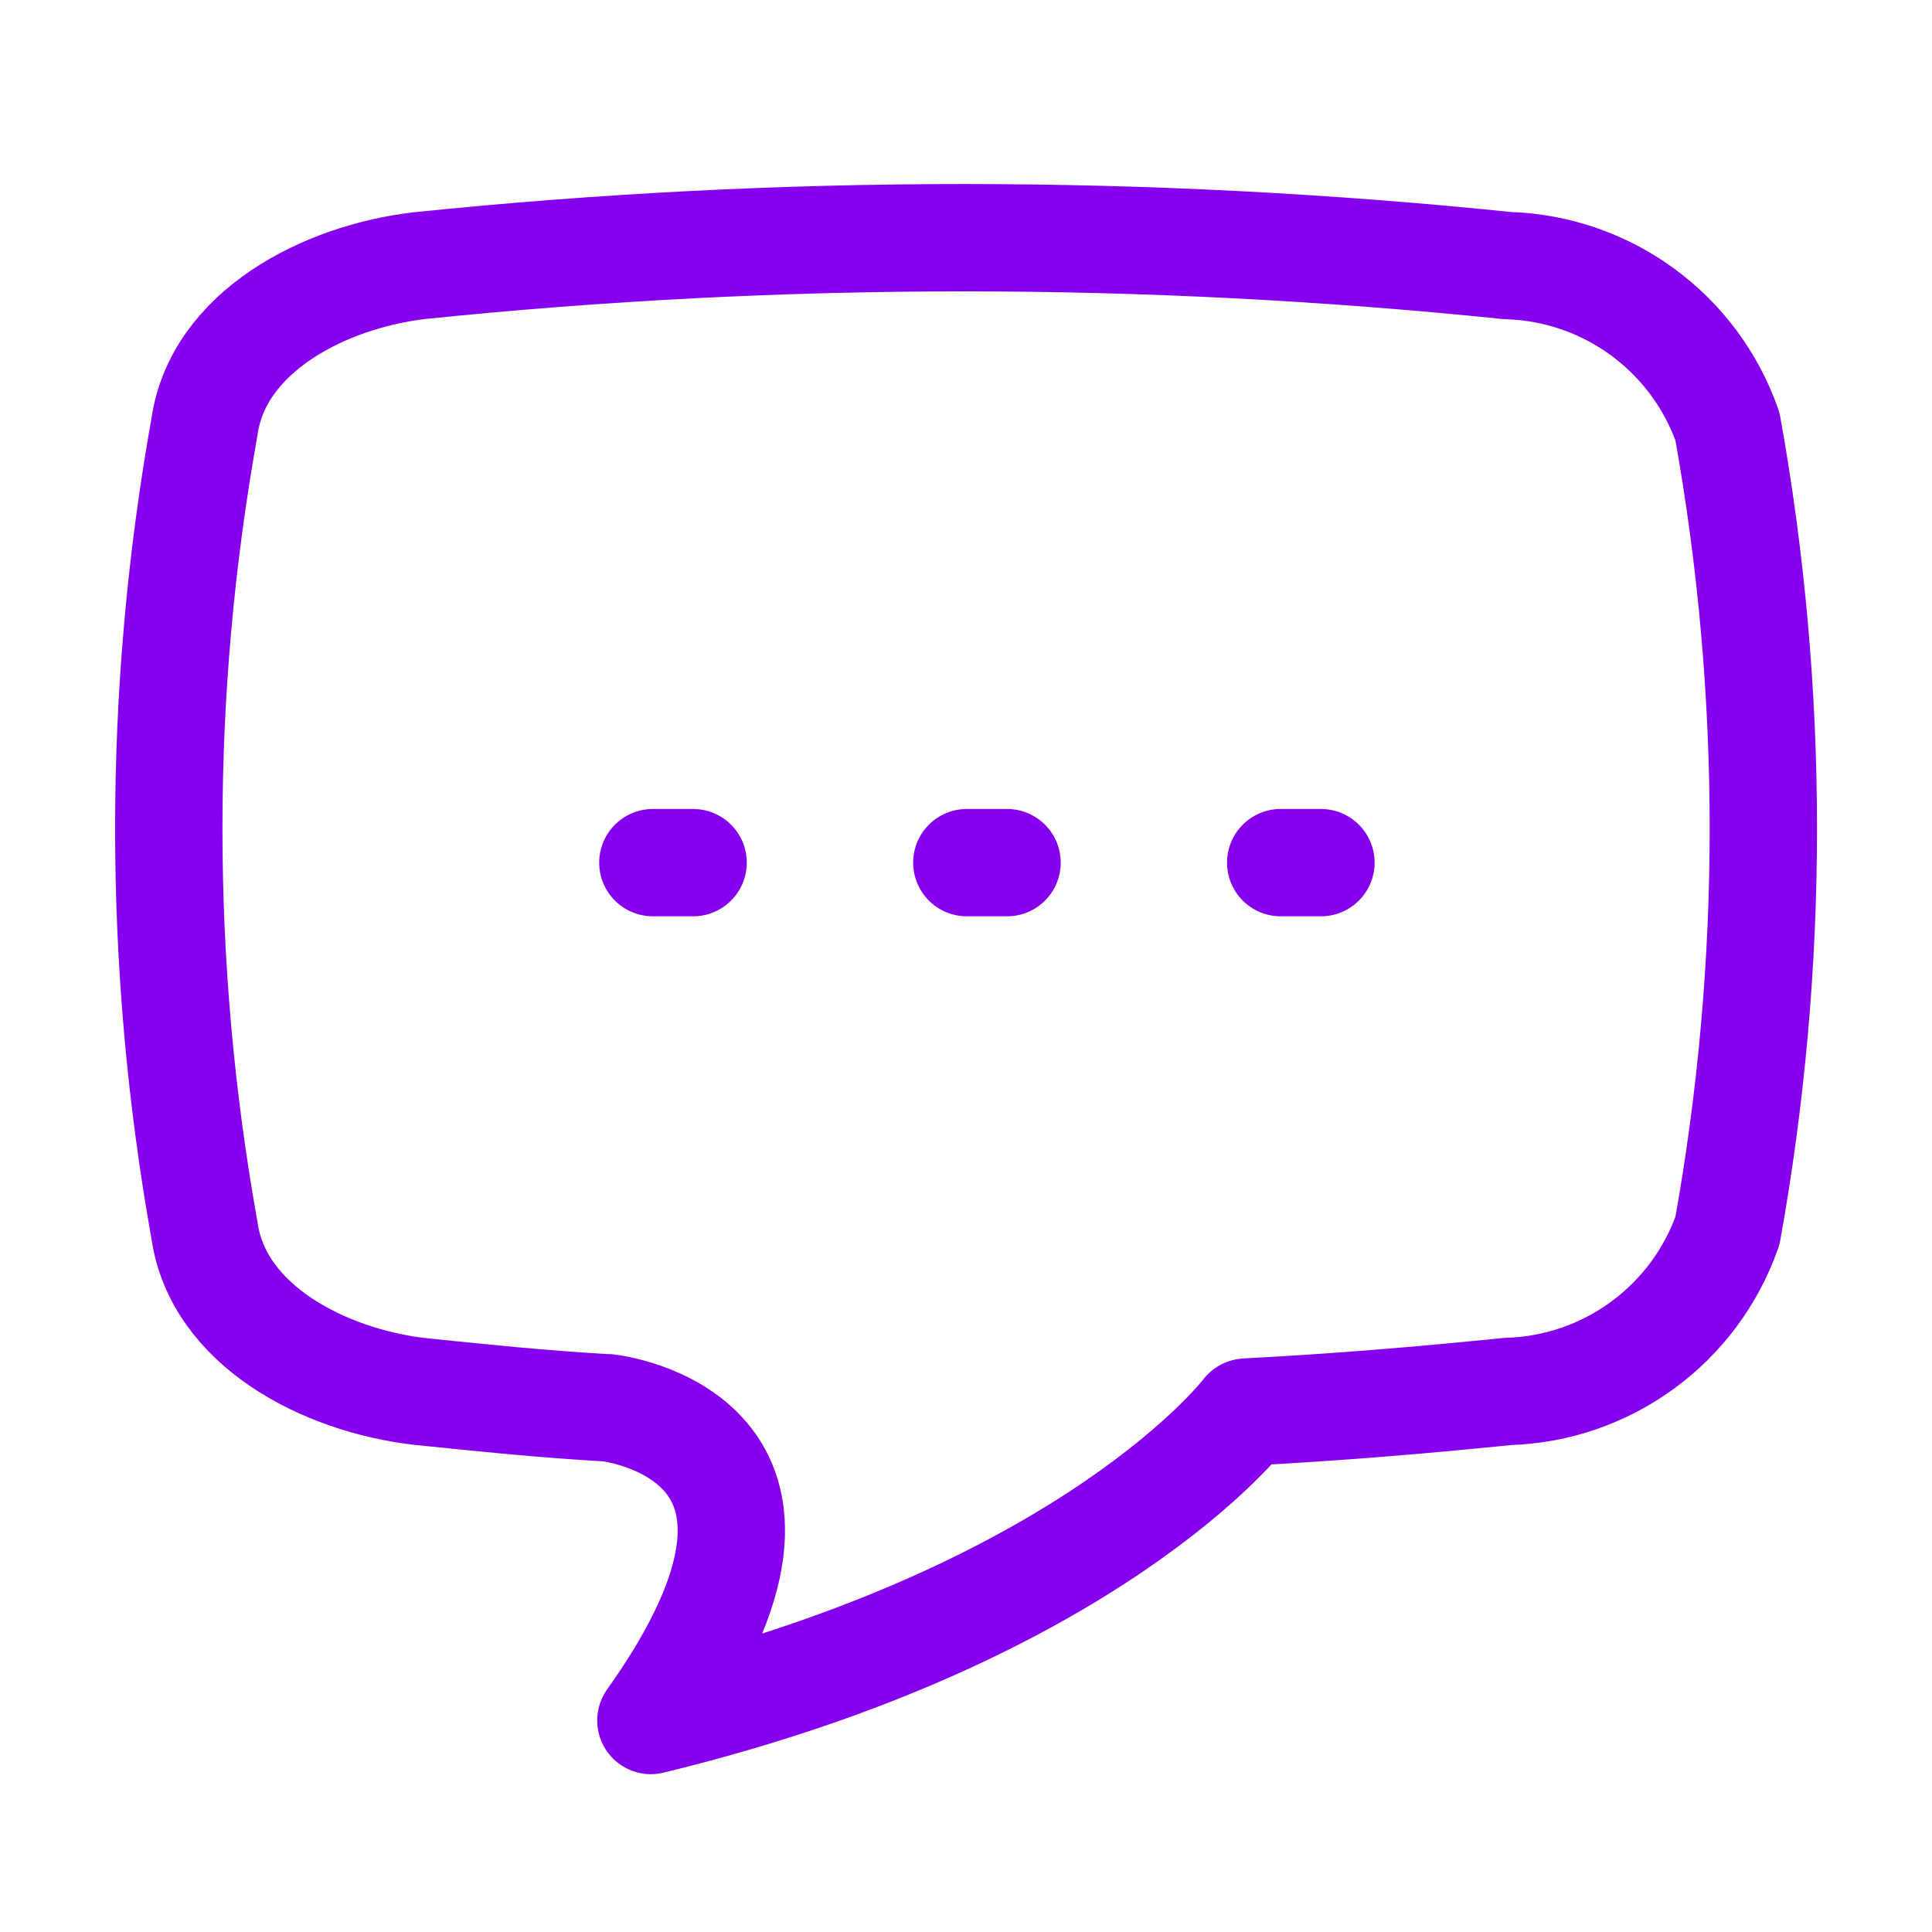 <?xml version="1.0" encoding="UTF-8"?> <svg xmlns="http://www.w3.org/2000/svg" width="36" height="36" viewBox="0 0 36 36" fill="none"> <path d="M12.165 16.074H12.915" stroke="#8600EF" stroke-width="2" stroke-linecap="round" stroke-linejoin="round"></path> <path d="M18.015 16.074H18.765" stroke="#8600EF" stroke-width="2" stroke-linecap="round" stroke-linejoin="round"></path> <path d="M23.864 16.074H24.614" stroke="#8600EF" stroke-width="2" stroke-linecap="round" stroke-linejoin="round"></path> <path fill-rule="evenodd" clip-rule="evenodd" d="M32.189 7.948C31.576 6.197 29.947 5.005 28.093 4.949C21.353 4.256 14.561 4.256 7.823 4.949C6.029 5.158 4.063 6.188 3.811 7.948C2.923 12.902 2.923 17.977 3.811 22.931C4.063 24.694 6.034 25.721 7.823 25.928C9.167 26.065 9.98 26.152 11.324 26.234V26.231C11.324 26.231 15.92 26.732 12.128 32.059C20.39 30.052 23.213 26.314 23.213 26.314L23.228 26.311C24.916 26.222 26.405 26.099 28.093 25.928C29.947 25.874 31.576 24.682 32.189 22.931C33.08 17.977 33.08 12.902 32.189 7.948Z" stroke="#8600EF" stroke-width="2" stroke-linecap="round" stroke-linejoin="round"></path> </svg> 